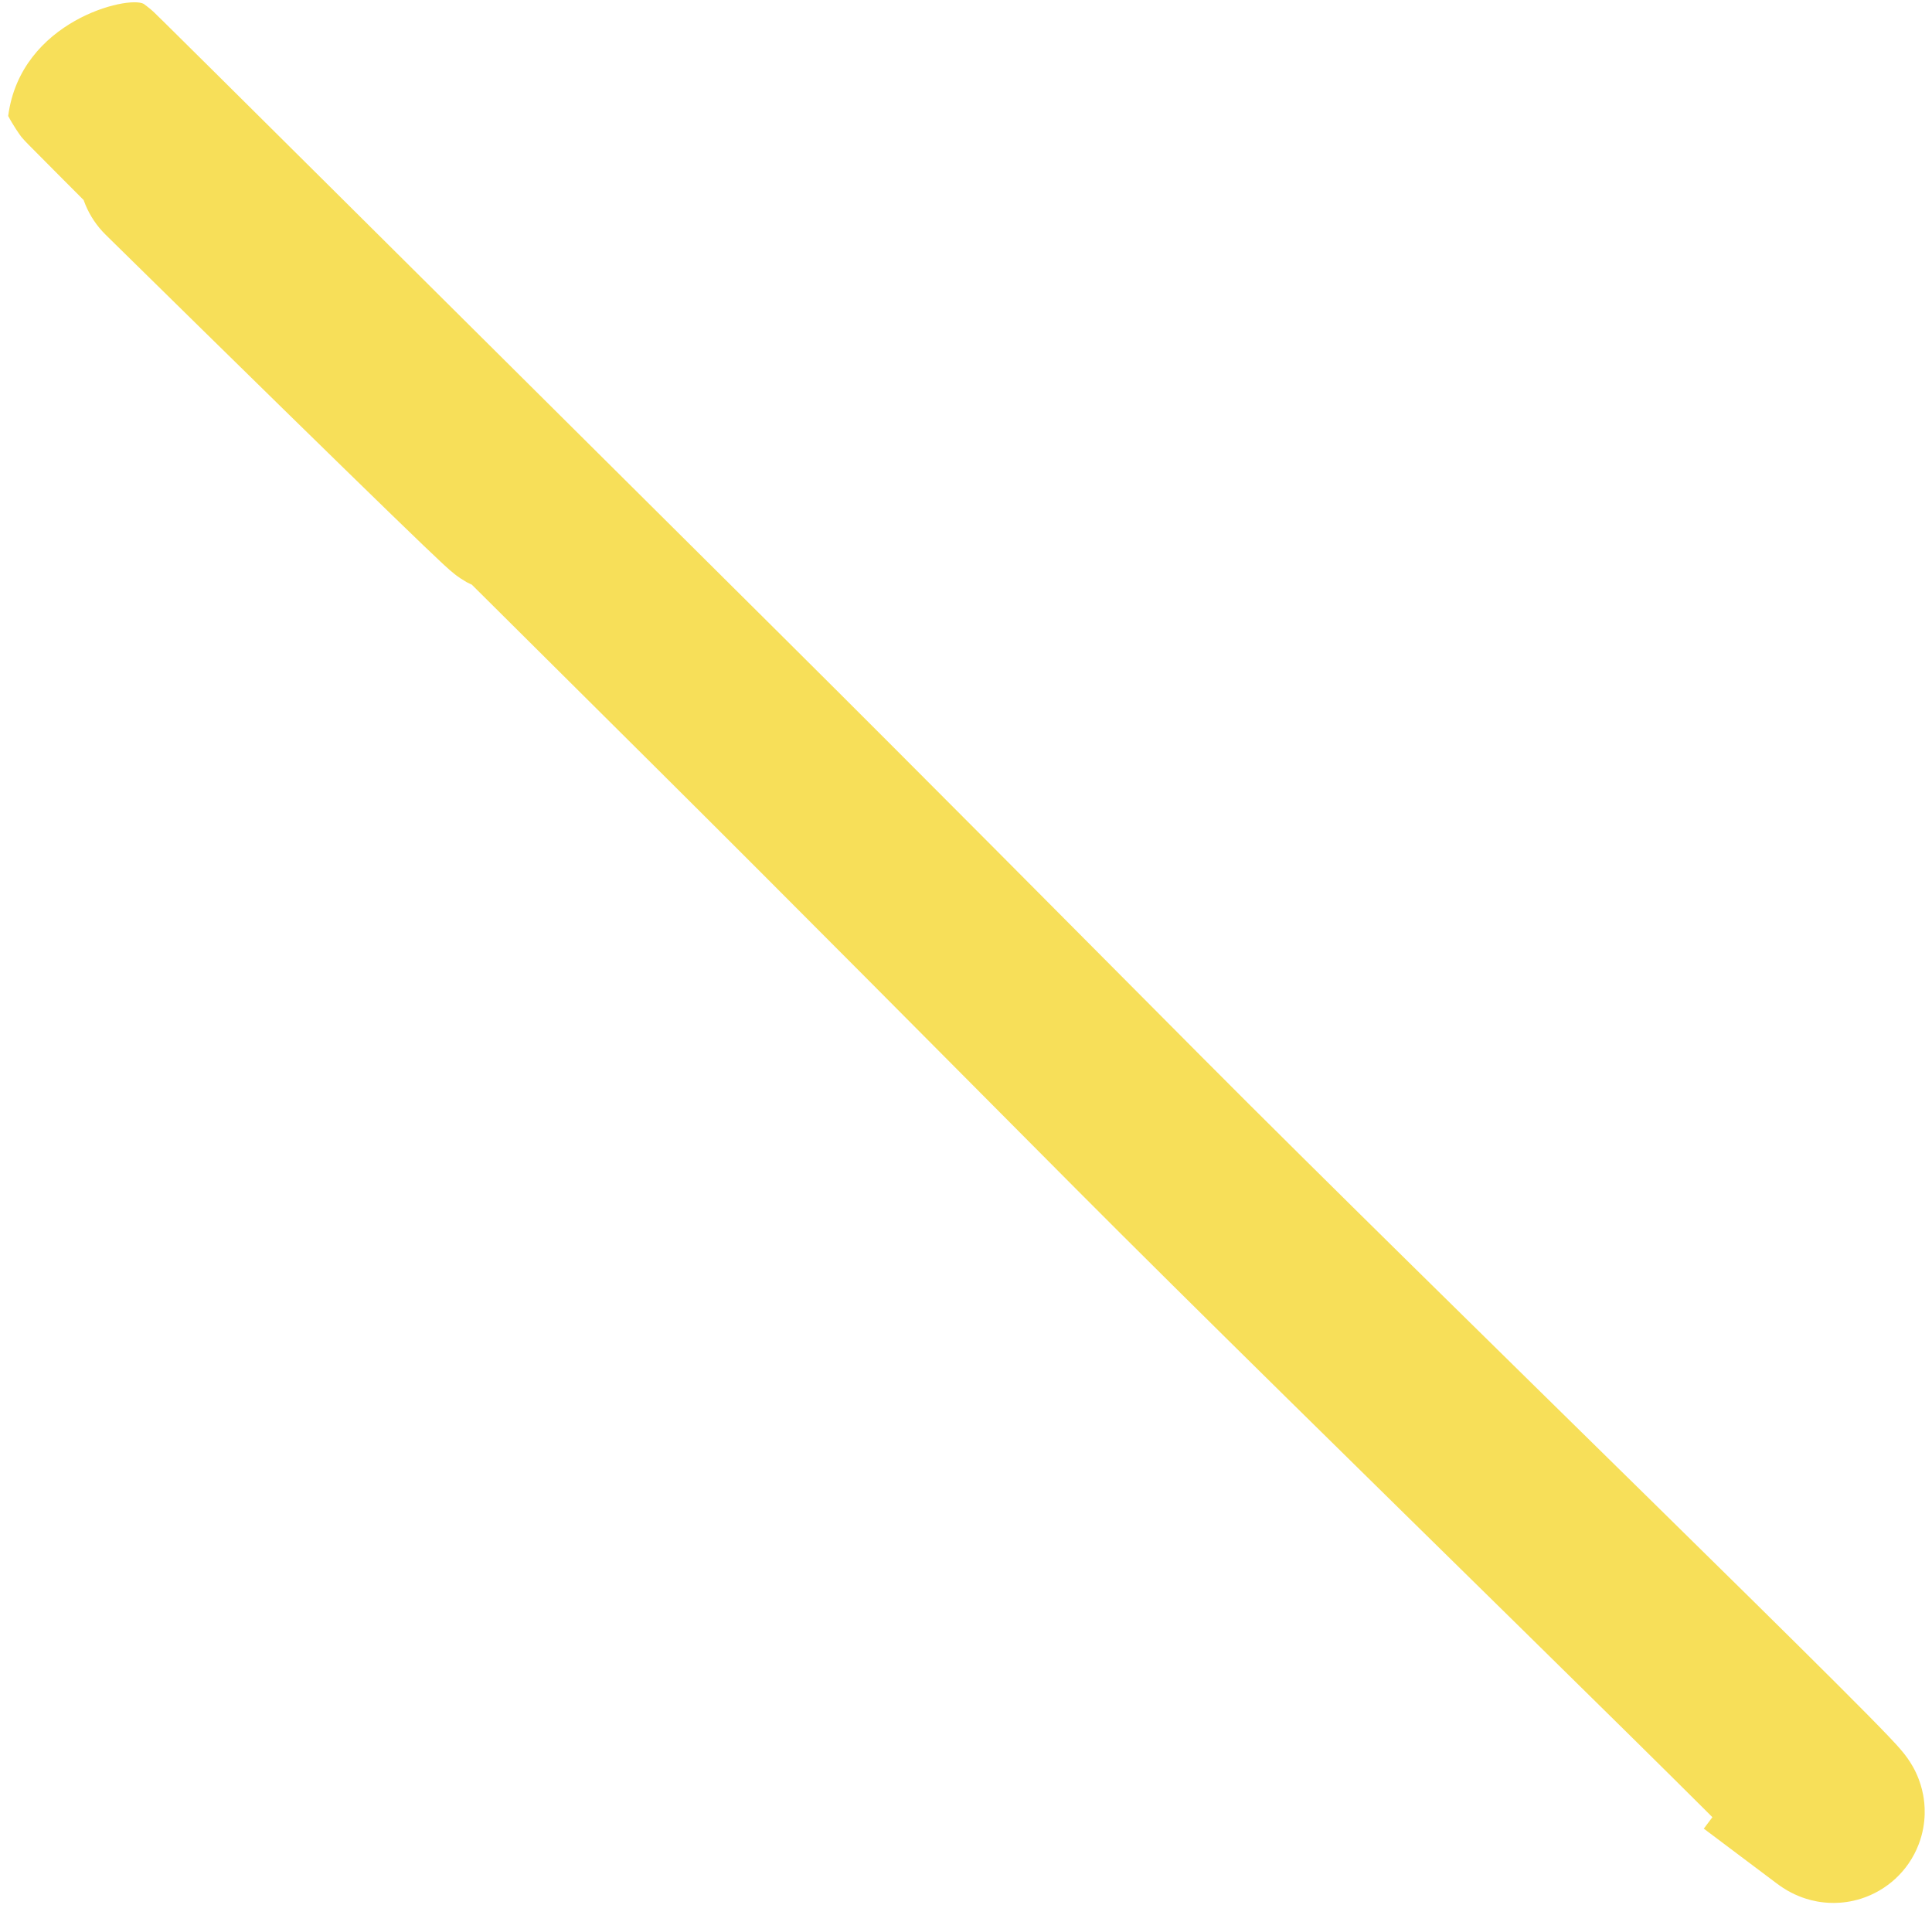 <?xml version="1.0" encoding="UTF-8"?> <svg xmlns="http://www.w3.org/2000/svg" width="212" height="209" viewBox="0 0 212 209" fill="none"><path d="M206.968 190.67L198.973 184.663L186.959 200.653L194.954 206.66L206.968 190.67ZM125.048 123.293L132.136 116.238L125.048 123.293ZM78.83 76.946L71.78 84.038L71.78 84.038L78.83 76.946ZM25.625 11.507C21.686 7.636 15.355 7.69 11.484 11.629C7.612 15.568 7.667 21.899 11.606 25.771L25.625 11.507ZM194.954 206.66C195.108 206.775 195.483 207.054 195.963 207.343C196.173 207.47 196.713 207.788 197.446 208.082C197.811 208.228 198.495 208.48 199.39 208.643C200.147 208.781 202.003 209.041 204.222 208.335C206.967 207.463 209.398 205.368 210.544 202.361C211.473 199.922 211.191 197.829 211.033 196.97C210.714 195.249 210.004 194.036 209.892 193.837C209.475 193.1 209.041 192.556 208.945 192.435C208.43 191.782 207.71 191.02 207.203 190.489C205.965 189.19 203.988 187.193 201.512 184.722C196.525 179.744 189.225 172.557 181.04 164.514C164.628 148.387 144.63 128.791 132.136 116.238L117.961 130.348C130.557 143.003 150.672 162.713 167.022 178.779C175.217 186.833 182.461 193.965 187.383 198.877C189.861 201.351 191.68 203.191 192.73 204.292C193.367 204.96 193.413 205.037 193.244 204.823C193.235 204.812 192.861 204.352 192.478 203.674C192.382 203.505 191.682 202.315 191.367 200.61C191.209 199.76 190.928 197.673 191.855 195.239C192.999 192.237 195.426 190.145 198.165 189.275C200.379 188.571 202.228 188.831 202.977 188.967C203.862 189.129 204.536 189.377 204.888 189.518C205.597 189.802 206.105 190.104 206.277 190.207C206.679 190.45 206.949 190.655 206.968 190.67L194.954 206.66ZM132.136 116.238C116.768 100.799 101.379 85.26 85.88 69.854L71.78 84.038C87.229 99.395 102.545 114.861 117.961 130.348L132.136 116.238ZM85.88 69.854C40.812 25.054 22.34 6.701 18.043 2.465C17.539 1.968 17.143 1.58 16.941 1.387C16.909 1.357 16.846 1.297 16.77 1.228C16.729 1.191 16.629 1.102 16.567 1.048C16.453 0.951 16.063 0.638 15.778 0.429C14.082 -0.536 2.26 2.271 0.899 12.726C1.401 13.69 2.171 14.809 2.344 15.022C2.541 15.257 2.717 15.443 2.72 15.447C2.86 15.596 3.038 15.777 3.141 15.883C3.68 16.431 4.908 17.667 6.592 19.357C9.98 22.758 15.366 28.154 21.156 33.963C32.869 45.713 45.977 58.893 48.369 61.469C48.515 61.626 48.497 61.612 48.408 61.507C48.378 61.471 48.313 61.394 48.23 61.287C48.168 61.209 47.983 60.972 47.767 60.645C47.657 60.472 47.39 60.022 47.242 59.746C47.017 59.281 46.505 57.874 46.286 56.92C46.139 54.793 48.114 49.195 50.98 46.601C53.647 45.486 57.834 45.32 59.116 45.63C59.733 45.846 60.677 46.269 61.01 46.447C61.218 46.568 61.568 46.785 61.705 46.877C61.975 47.059 62.17 47.212 62.242 47.268C62.333 47.34 62.399 47.395 62.429 47.42C62.462 47.448 62.483 47.466 62.486 47.469C62.492 47.474 62.471 47.456 62.415 47.405C62.362 47.357 62.289 47.29 62.195 47.203C61.389 46.456 59.7 44.84 56.858 42.085C51.224 36.622 41.337 26.95 25.625 11.507L11.606 25.771C27.32 41.215 37.249 50.929 42.936 56.444C45.756 59.178 47.604 60.948 48.601 61.873C48.849 62.102 49.108 62.339 49.343 62.544C49.45 62.637 49.643 62.803 49.872 62.984C49.978 63.068 50.203 63.242 50.495 63.44C50.643 63.538 51.002 63.762 51.219 63.887C51.56 64.07 52.511 64.496 53.133 64.714C54.42 65.026 58.611 64.86 61.281 63.744C64.149 61.148 66.124 55.547 65.977 53.416C65.757 52.458 65.242 51.045 65.014 50.573C64.862 50.29 64.59 49.831 64.473 49.648C64.099 49.08 63.725 48.647 63.683 48.597C63.45 48.321 63.197 48.046 63.024 47.86C60.315 44.943 46.808 31.367 35.321 19.843C29.511 14.015 24.151 8.645 20.761 5.242C19.056 3.531 17.888 2.356 17.413 1.871C17.263 1.718 17.273 1.727 17.338 1.796C17.355 1.814 17.402 1.867 17.43 1.896C17.473 1.945 17.598 2.087 17.675 2.179C17.845 2.387 18.613 3.504 19.114 4.466C17.752 14.92 5.932 17.728 4.238 16.764C3.956 16.557 3.569 16.247 3.461 16.155C3.404 16.105 3.311 16.022 3.279 15.993C3.22 15.939 3.179 15.901 3.177 15.898C3.17 15.891 3.224 15.943 3.389 16.104C3.536 16.249 3.739 16.448 4.003 16.708C8.26 20.905 26.684 39.21 71.78 84.038L85.88 69.854Z" fill="#F7DF59"></path></svg> 
